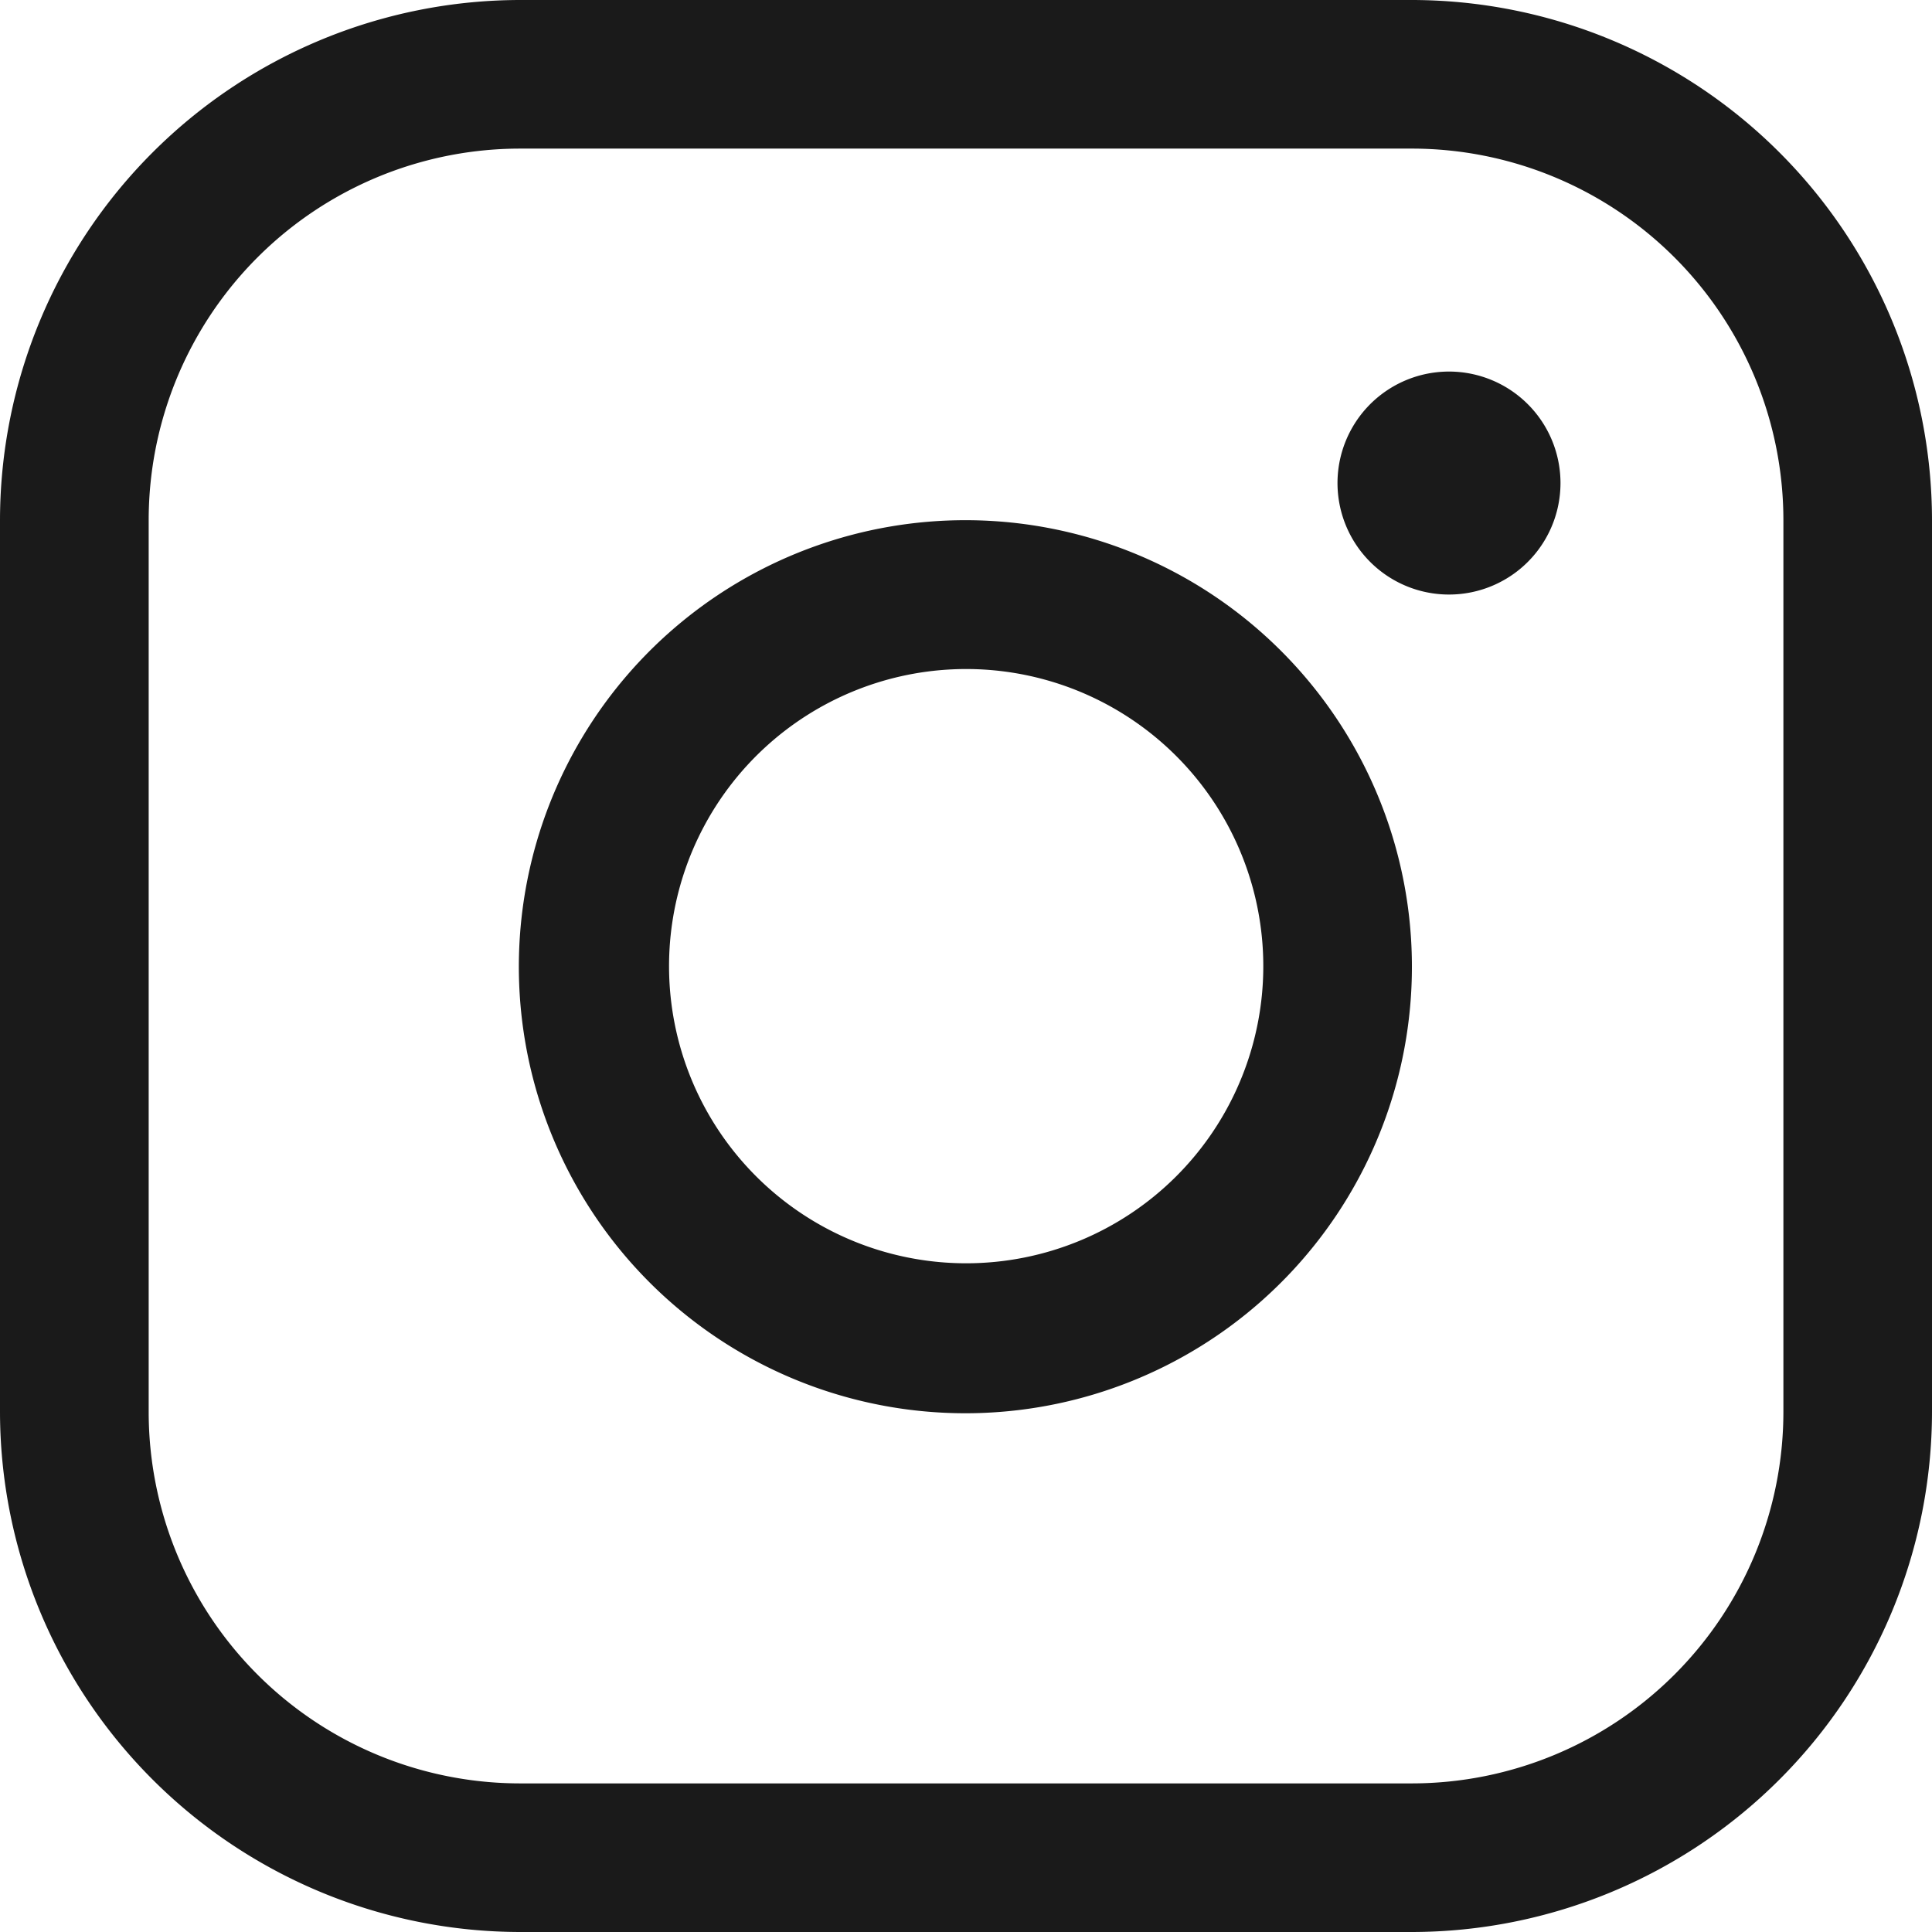 <svg xmlns="http://www.w3.org/2000/svg" width="24" height="24" viewBox="0 0 24 24">
  <defs>
    <style>
      .cls-1 {
        fill: #1a1a1a;
      }
    </style>
  </defs>
  <path id="Path_24" data-name="Path 24" class="cls-1" d="M54,9.462a5.547,5.547,0,1,0,3.914,1.624A5.545,5.545,0,0,0,54,9.462m0,9.231a3.691,3.691,0,1,1,2.611-1.08A3.692,3.692,0,0,1,54,18.693M59.539,3H48.463A6.469,6.469,0,0,0,42,9.462V20.538A6.469,6.469,0,0,0,48.463,27H59.539A6.468,6.468,0,0,0,66,20.538V9.462A6.468,6.468,0,0,0,59.539,3m4.615,17.538a4.617,4.617,0,0,1-4.615,4.616H48.463a4.615,4.615,0,0,1-4.616-4.615h0V9.462a4.615,4.615,0,0,1,4.614-4.616H59.539a4.617,4.617,0,0,1,4.615,4.616ZM61.385,9a1.385,1.385,0,1,1-.406-.979A1.385,1.385,0,0,1,61.385,9" transform="translate(-42 -3)"/>
</svg>
